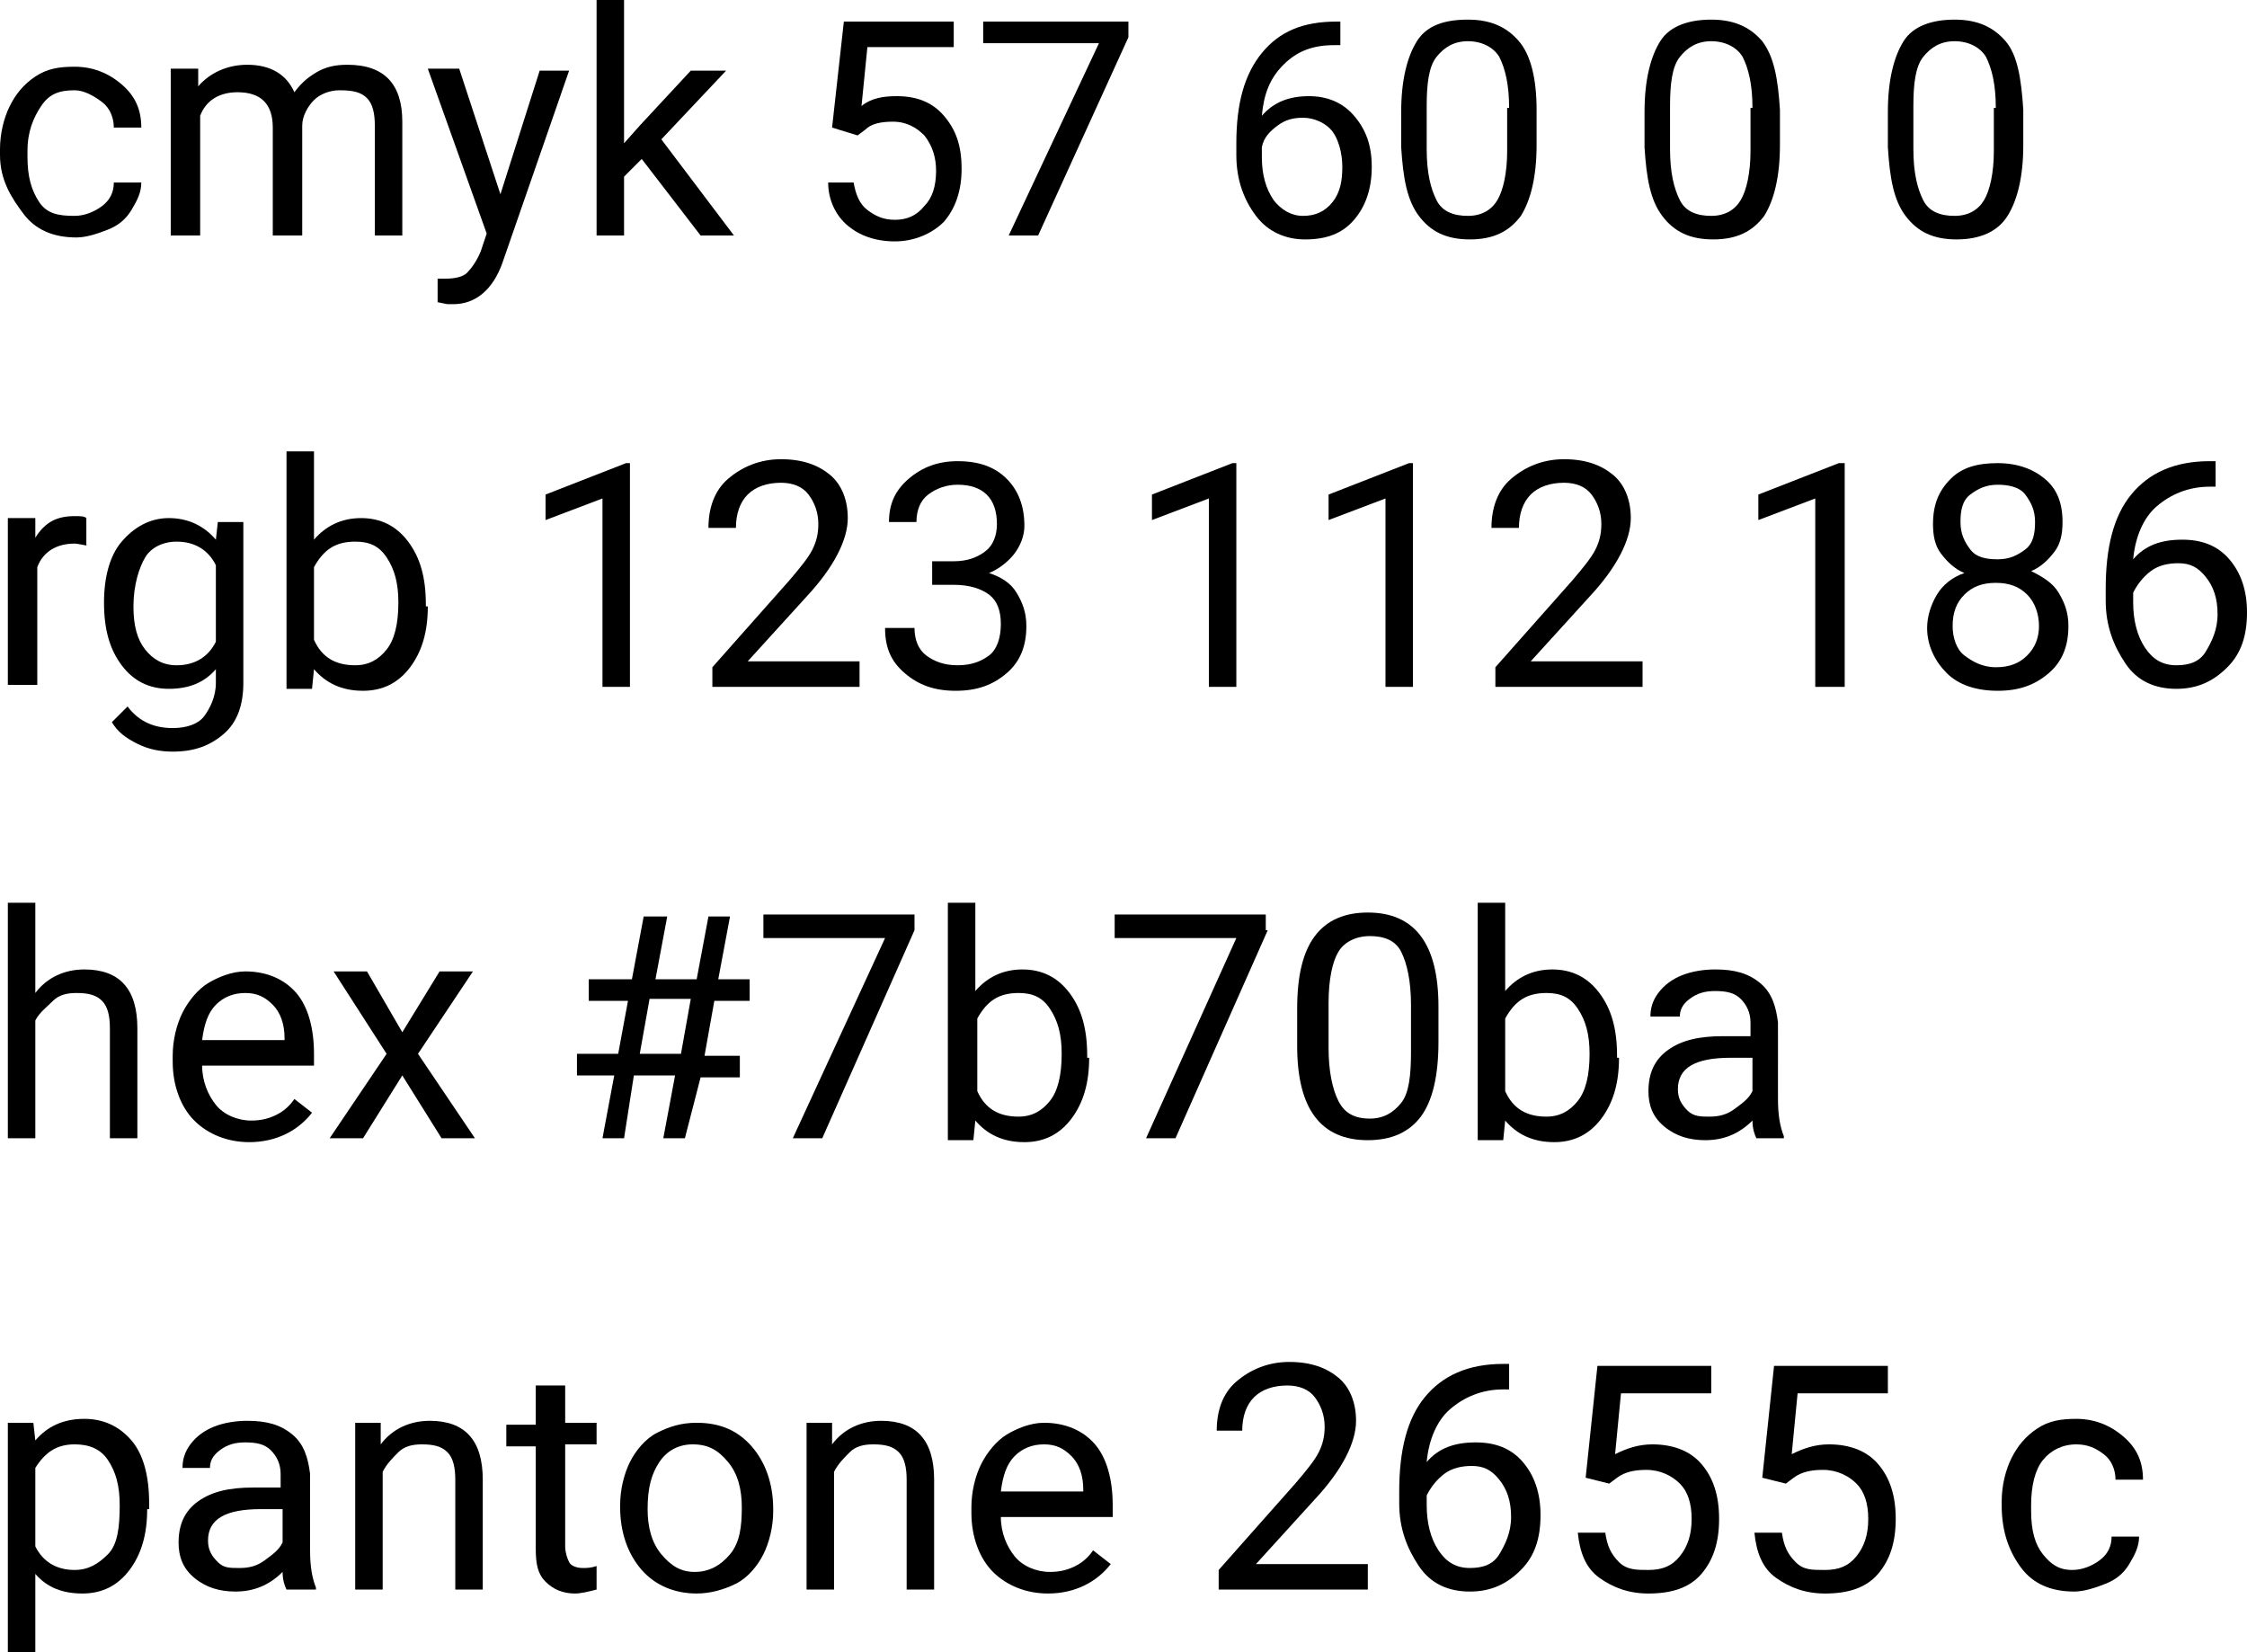 <?xml version="1.0" encoding="UTF-8"?> <!-- Generator: Adobe Illustrator 18.0.0, SVG Export Plug-In . SVG Version: 6.00 Build 0) --> <svg xmlns="http://www.w3.org/2000/svg" xmlns:xlink="http://www.w3.org/1999/xlink" id="Слой_1" x="0px" y="0px" viewBox="0 0 114.5 84.2" xml:space="preserve"> <g> <path d="M3.8,11c0.5,0,1-0.2,1.4-0.5s0.6-0.7,0.6-1.2h1.4c0,0.5-0.2,0.9-0.5,1.4s-0.7,0.8-1.2,1s-1.1,0.4-1.6,0.4 c-1.2,0-2.1-0.4-2.7-1.2S0,9.2,0,7.9V7.6c0-0.8,0.2-1.6,0.5-2.2s0.7-1.1,1.3-1.5s1.2-0.5,2-0.5c0.9,0,1.7,0.3,2.4,0.9s1,1.3,1,2.2 H5.8c0-0.5-0.2-1-0.6-1.3S4.3,4.6,3.8,4.6C3,4.6,2.5,4.8,2.1,5.4S1.4,6.7,1.4,7.7v0.3c0,1,0.2,1.7,0.6,2.3S3,11,3.8,11z"></path> <path d="M10.1,3.5l0,0.9c0.6-0.7,1.5-1.1,2.5-1.1c1.2,0,2,0.5,2.4,1.4c0.3-0.4,0.6-0.7,1.1-1s1-0.4,1.6-0.4c1.9,0,2.8,1,2.8,2.9V12 h-1.4V6.4c0-0.6-0.1-1.1-0.4-1.4S18,4.6,17.3,4.6c-0.5,0-1,0.2-1.3,0.5s-0.6,0.8-0.6,1.3V12h-1.5V6.5c0-1.2-0.6-1.8-1.8-1.8 c-0.9,0-1.6,0.4-1.9,1.2V12H8.7V3.5H10.1z"></path> <path d="M25.5,9.9l2-6.3h1.5l-3.4,9.8c-0.5,1.4-1.4,2.1-2.5,2.1l-0.3,0l-0.5-0.1v-1.2l0.4,0c0.5,0,0.9-0.1,1.1-0.3s0.5-0.6,0.7-1.1 l0.3-0.9l-3-8.4h1.6L25.5,9.9z"></path> <path d="M32.7,8.1L31.8,9v3h-1.4V0h1.4v7.3l0.8-0.9l2.6-2.8H37l-3.3,3.5l3.7,4.9h-1.7L32.7,8.1z"></path> <path d="M4.5,27.8c-0.2,0-0.5-0.1-0.7-0.1c-0.9,0-1.6,0.4-1.9,1.2v6H0.4v-8.5h1.4l0,1c0.5-0.8,1.1-1.1,2-1.1c0.3,0,0.5,0,0.6,0.1 V27.8z"></path> <path d="M5.3,30.7c0-1.3,0.3-2.4,0.9-3.1s1.4-1.2,2.4-1.2c1,0,1.8,0.4,2.4,1.1l0.1-0.9h1.3v8.2c0,1.1-0.3,2-1,2.6s-1.5,0.9-2.6,0.9 c-0.6,0-1.2-0.1-1.8-0.4s-1-0.6-1.3-1.1L6.5,36c0.6,0.8,1.4,1.1,2.3,1.1c0.7,0,1.3-0.2,1.6-0.6s0.6-1,0.6-1.7v-0.7 c-0.6,0.7-1.4,1-2.4,1c-1,0-1.8-0.4-2.4-1.2S5.3,32.1,5.3,30.7z M6.8,30.9c0,1,0.2,1.7,0.6,2.2s0.9,0.8,1.6,0.8 c0.9,0,1.6-0.4,2-1.2v-3.9c-0.4-0.8-1.1-1.2-2-1.2c-0.7,0-1.3,0.3-1.6,0.8S6.8,29.8,6.8,30.9z"></path> <path d="M21.8,30.9c0,1.3-0.3,2.3-0.9,3.1s-1.4,1.2-2.4,1.2c-1.1,0-1.9-0.4-2.5-1.1l-0.1,1h-1.3V23h1.4v4.5 c0.6-0.7,1.4-1.1,2.4-1.1s1.8,0.4,2.4,1.2s0.9,1.8,0.9,3.2V30.9z M20.3,30.7c0-1-0.2-1.7-0.6-2.3s-0.9-0.8-1.6-0.8 c-1,0-1.6,0.4-2.1,1.3v3.7c0.4,0.9,1.1,1.3,2.1,1.3c0.7,0,1.2-0.3,1.6-0.8S20.3,31.8,20.3,30.7z"></path> <path d="M32.2,35h-1.5v-9.6l-2.9,1.1v-1.3l4.1-1.6h0.2V35z"></path> <path d="M43.8,35h-7.5v-1l3.9-4.4c0.6-0.7,1-1.2,1.2-1.6s0.3-0.8,0.3-1.3c0-0.6-0.2-1.1-0.5-1.5s-0.8-0.6-1.4-0.6 c-0.7,0-1.3,0.2-1.7,0.6s-0.6,1-0.6,1.7h-1.4c0-1,0.3-1.9,1-2.5s1.6-1,2.7-1c1.1,0,1.9,0.3,2.5,0.8s0.9,1.3,0.9,2.2 c0,1.1-0.7,2.5-2.1,4l-3,3.3h5.7V35z"></path> <path d="M47.5,28.6h1.1c0.7,0,1.2-0.2,1.6-0.5s0.6-0.8,0.6-1.4c0-1.3-0.7-2-2-2c-0.6,0-1.1,0.2-1.5,0.5s-0.6,0.8-0.6,1.4h-1.4 c0-0.9,0.3-1.6,1-2.2s1.5-0.9,2.5-0.9c1.1,0,1.9,0.3,2.5,0.9s0.9,1.4,0.9,2.4c0,0.5-0.2,1-0.5,1.4s-0.8,0.8-1.3,1 c0.6,0.2,1.1,0.5,1.4,1s0.5,1,0.5,1.7c0,1-0.3,1.8-1,2.4s-1.5,0.9-2.6,0.9s-1.9-0.3-2.6-0.9s-1-1.3-1-2.3h1.5 c0,0.6,0.2,1.1,0.6,1.4s0.9,0.5,1.6,0.5c0.7,0,1.2-0.2,1.6-0.5s0.6-0.9,0.6-1.6c0-0.7-0.2-1.2-0.6-1.5s-1-0.5-1.8-0.5h-1.1V28.6z"></path> <path d="M63.1,35h-1.5v-9.6l-2.9,1.1v-1.3l4.1-1.6h0.2V35z"></path> <path d="M72.1,35h-1.5v-9.6l-2.9,1.1v-1.3l4.1-1.6h0.2V35z"></path> <path d="M83.7,35h-7.5v-1l3.9-4.4c0.6-0.7,1-1.2,1.2-1.6s0.3-0.8,0.3-1.3c0-0.6-0.2-1.1-0.5-1.5s-0.8-0.6-1.4-0.6 c-0.7,0-1.3,0.2-1.7,0.6s-0.6,1-0.6,1.7h-1.4c0-1,0.3-1.9,1-2.5s1.6-1,2.7-1c1.1,0,1.9,0.3,2.5,0.8s0.9,1.3,0.9,2.2 c0,1.1-0.7,2.5-2.1,4l-3,3.3h5.7V35z"></path> <path d="M94,35h-1.5v-9.6l-2.9,1.1v-1.3l4.1-1.6H94V35z"></path> <path d="M105.1,26.6c0,0.6-0.1,1.1-0.4,1.5s-0.7,0.8-1.2,1c0.6,0.3,1.1,0.6,1.4,1.1s0.5,1,0.5,1.7c0,1-0.3,1.8-1,2.4 s-1.5,0.9-2.6,0.9c-1.1,0-2-0.3-2.6-0.9s-1-1.4-1-2.3c0-0.6,0.2-1.2,0.5-1.7s0.8-0.9,1.4-1.1c-0.5-0.2-0.9-0.6-1.2-1 s-0.4-0.9-0.4-1.5c0-1,0.3-1.7,0.9-2.3s1.4-0.8,2.4-0.8c1,0,1.8,0.3,2.4,0.8S105.1,25.6,105.1,26.6z M103.9,31.9 c0-0.6-0.2-1.2-0.6-1.6s-0.9-0.6-1.6-0.6s-1.2,0.2-1.6,0.6s-0.6,0.9-0.6,1.6c0,0.6,0.2,1.2,0.6,1.5s0.9,0.6,1.6,0.6 c0.7,0,1.2-0.2,1.6-0.6S103.9,32.5,103.9,31.9z M101.8,24.7c-0.6,0-1,0.2-1.4,0.5s-0.5,0.8-0.5,1.4c0,0.6,0.2,1,0.5,1.4 s0.8,0.5,1.4,0.5s1-0.2,1.4-0.5s0.5-0.8,0.5-1.4s-0.2-1-0.5-1.4S102.3,24.7,101.8,24.7z"></path> <path d="M112.9,23.6v1.2h-0.3c-1.1,0-2,0.4-2.7,1s-1.1,1.6-1.2,2.7c0.6-0.7,1.4-1,2.5-1c1,0,1.8,0.3,2.4,1s0.9,1.6,0.9,2.7 c0,1.2-0.3,2.1-1,2.8s-1.5,1.1-2.6,1.1c-1.1,0-2-0.4-2.6-1.3s-1-1.9-1-3.2v-0.6c0-2.1,0.4-3.7,1.3-4.8s2.2-1.7,4-1.7H112.9z M111,28.7c-0.5,0-1,0.1-1.4,0.4s-0.7,0.7-0.9,1.1v0.5c0,0.9,0.2,1.7,0.6,2.3s0.9,0.9,1.6,0.9c0.7,0,1.2-0.2,1.5-0.7 s0.6-1.1,0.6-1.9c0-0.8-0.2-1.4-0.6-1.9S111.6,28.7,111,28.7z"></path> <path d="M1.8,50.6c0.6-0.8,1.5-1.2,2.5-1.2c1.8,0,2.7,1,2.7,3V58H5.6v-5.6c0-0.6-0.1-1.1-0.4-1.4s-0.7-0.4-1.3-0.4 c-0.5,0-0.9,0.1-1.2,0.4S2,51.6,1.8,52v6H0.4V46h1.4V50.6z"></path> <path d="M12.7,58.2c-1.1,0-2.1-0.4-2.8-1.1s-1.1-1.8-1.1-3v-0.3c0-0.8,0.2-1.6,0.5-2.2s0.8-1.2,1.3-1.5s1.2-0.6,1.9-0.6 c1.1,0,2,0.4,2.6,1.1s0.9,1.8,0.9,3.1v0.6h-5.7c0,0.8,0.3,1.5,0.7,2s1.1,0.8,1.8,0.8c0.5,0,0.9-0.1,1.3-0.3s0.7-0.5,0.9-0.8 l0.9,0.7C15.2,57.6,14.1,58.2,12.7,58.2z M12.5,50.6c-0.6,0-1.1,0.2-1.5,0.6s-0.6,1-0.7,1.8h4.2v-0.1c0-0.7-0.2-1.3-0.6-1.7 S13.1,50.6,12.5,50.6z"></path> <path d="M20.5,52.6l1.9-3.1h1.7l-2.8,4.2l2.9,4.3h-1.7l-2-3.2l-2,3.2h-1.7l2.9-4.3L17,49.5h1.7L20.5,52.6z"></path> <path d="M34.4,54.8h-2.1L31.8,58h-1.1l0.6-3.2h-1.9v-1.1h2.1L32,51h-2v-1.1h2.2l0.6-3.2H34l-0.6,3.2h2.1l0.6-3.2h1.1l-0.6,3.2h1.6 V51h-1.8l-0.5,2.8h1.8v1.1h-2L34.9,58h-1.1L34.4,54.8z M32.6,53.7h2.1l0.5-2.8h-2.1L32.6,53.7z"></path> <path d="M46.6,47.4L41.9,58h-1.5l4.7-10.2h-6.2v-1.2h7.7V47.4z"></path> <path d="M55.5,53.9c0,1.3-0.3,2.3-0.9,3.1s-1.4,1.2-2.4,1.2c-1.1,0-1.9-0.4-2.5-1.1l-0.1,1h-1.3V46h1.4v4.5 c0.6-0.7,1.4-1.1,2.4-1.1s1.8,0.4,2.4,1.2s0.9,1.8,0.9,3.2V53.9z M54.1,53.7c0-1-0.2-1.7-0.6-2.3s-0.9-0.8-1.6-0.8 c-1,0-1.6,0.4-2.1,1.3v3.7c0.4,0.9,1.1,1.3,2.1,1.3c0.7,0,1.2-0.3,1.6-0.8S54.1,54.8,54.1,53.7z"></path> <path d="M64.6,47.4L59.9,58h-1.5L63,47.8h-6.2v-1.2h7.7V47.4z"></path> <path d="M73.3,53.1c0,1.7-0.3,3-0.9,3.8s-1.5,1.2-2.7,1.2c-1.2,0-2.1-0.4-2.7-1.2s-0.9-2-0.9-3.6v-1.9c0-1.7,0.3-2.9,0.9-3.7 s1.5-1.2,2.7-1.2c1.2,0,2.1,0.4,2.7,1.2s0.9,2,0.9,3.6V53.1z M71.9,51.2c0-1.2-0.2-2.1-0.5-2.7s-0.9-0.8-1.6-0.8 c-0.7,0-1.3,0.3-1.6,0.8s-0.5,1.4-0.5,2.6v2.3c0,1.2,0.2,2.1,0.5,2.7S69,57,69.8,57c0.7,0,1.2-0.3,1.6-0.8s0.5-1.4,0.5-2.6V51.2z"></path> <path d="M82.5,53.9c0,1.3-0.3,2.3-0.9,3.1s-1.4,1.2-2.4,1.2c-1.1,0-1.9-0.4-2.5-1.1l-0.1,1h-1.3V46h1.4v4.5 c0.6-0.7,1.4-1.1,2.4-1.1s1.8,0.4,2.4,1.2s0.9,1.8,0.9,3.2V53.9z M81,53.7c0-1-0.2-1.7-0.6-2.3s-0.9-0.8-1.6-0.8 c-1,0-1.6,0.4-2.1,1.3v3.7c0.4,0.9,1.1,1.3,2.1,1.3c0.7,0,1.2-0.3,1.6-0.8S81,54.8,81,53.7z"></path> <path d="M89.5,58c-0.1-0.2-0.2-0.5-0.2-0.9c-0.7,0.7-1.5,1-2.4,1c-0.8,0-1.5-0.2-2.1-0.7s-0.8-1.1-0.8-1.8c0-0.9,0.3-1.6,1-2.1 s1.6-0.7,2.8-0.7h1.4v-0.7c0-0.5-0.2-0.9-0.5-1.2s-0.7-0.4-1.3-0.4c-0.5,0-0.9,0.1-1.3,0.4s-0.5,0.6-0.5,0.9h-1.5 c0-0.4,0.1-0.8,0.4-1.2s0.7-0.7,1.2-0.9s1.1-0.3,1.7-0.3c1,0,1.7,0.2,2.3,0.7s0.8,1.2,0.9,2V56c0,0.8,0.1,1.4,0.3,1.9V58H89.5z M87.1,56.9c0.5,0,0.9-0.1,1.3-0.4s0.7-0.5,0.9-0.9v-1.7h-1.1c-1.8,0-2.7,0.5-2.7,1.6c0,0.5,0.2,0.8,0.5,1.1S86.7,56.9,87.1,56.9z"></path> <path d="M7.5,76.9c0,1.3-0.3,2.3-0.9,3.1s-1.4,1.2-2.4,1.2c-1,0-1.8-0.3-2.4-1v4.1H0.4V72.5h1.3l0.1,0.9c0.6-0.7,1.4-1.1,2.5-1.1 c1,0,1.8,0.4,2.4,1.1s0.9,1.8,0.9,3.2V76.9z M6.1,76.7c0-1-0.2-1.7-0.6-2.3s-1-0.8-1.7-0.8c-0.9,0-1.5,0.4-2,1.2v4 c0.4,0.8,1.1,1.2,2,1.2c0.7,0,1.2-0.3,1.7-0.8S6.1,77.8,6.1,76.7z"></path> <path d="M14.6,81c-0.1-0.2-0.2-0.5-0.2-0.9c-0.7,0.7-1.5,1-2.4,1c-0.8,0-1.5-0.2-2.1-0.7s-0.8-1.1-0.8-1.8c0-0.9,0.3-1.6,1-2.1 s1.6-0.7,2.8-0.7h1.4v-0.7c0-0.5-0.2-0.9-0.5-1.2s-0.7-0.4-1.3-0.4c-0.5,0-0.9,0.1-1.3,0.4s-0.5,0.6-0.5,0.9H9.3 c0-0.4,0.1-0.8,0.4-1.2s0.7-0.7,1.2-0.9s1.1-0.3,1.7-0.3c1,0,1.7,0.2,2.3,0.7s0.8,1.2,0.9,2V79c0,0.8,0.1,1.4,0.3,1.9V81H14.6z M12.2,79.9c0.5,0,0.9-0.1,1.3-0.4s0.7-0.5,0.9-0.9v-1.7h-1.1c-1.8,0-2.7,0.5-2.7,1.6c0,0.5,0.2,0.8,0.5,1.1S11.7,79.9,12.2,79.9z"></path> <path d="M19.4,72.5l0,1.1c0.6-0.8,1.5-1.2,2.5-1.2c1.8,0,2.7,1,2.7,3V81h-1.4v-5.6c0-0.6-0.1-1.1-0.4-1.4s-0.7-0.4-1.3-0.4 c-0.5,0-0.9,0.1-1.2,0.4s-0.6,0.6-0.8,1v6h-1.4v-8.5H19.4z"></path> <path d="M28.8,70.5v2h1.6v1.1h-1.6v5.2c0,0.3,0.1,0.6,0.2,0.8c0.1,0.2,0.4,0.3,0.7,0.3c0.2,0,0.4,0,0.7-0.1V81 c-0.4,0.1-0.8,0.2-1.1,0.2c-0.6,0-1.1-0.2-1.5-0.6s-0.5-0.9-0.5-1.7v-5.2h-1.5v-1.1h1.5v-2H28.8z"></path> <path d="M31.6,76.7c0-0.8,0.2-1.6,0.5-2.2s0.8-1.2,1.4-1.5s1.2-0.5,2-0.5c1.2,0,2.1,0.4,2.8,1.2s1.1,1.9,1.1,3.2v0.1 c0,0.8-0.2,1.6-0.5,2.2s-0.8,1.2-1.4,1.5s-1.3,0.5-2,0.5c-1.1,0-2.1-0.4-2.8-1.2s-1.1-1.9-1.1-3.2V76.7z M33,76.9 c0,0.9,0.2,1.7,0.7,2.3s1,0.9,1.7,0.9c0.7,0,1.3-0.3,1.8-0.9s0.6-1.4,0.6-2.4c0-0.9-0.2-1.7-0.7-2.3s-1-0.9-1.8-0.9 c-0.7,0-1.3,0.3-1.7,0.9S33,75.8,33,76.9z"></path> <path d="M42.4,72.5l0,1.1c0.6-0.8,1.5-1.2,2.5-1.2c1.8,0,2.7,1,2.7,3V81h-1.4v-5.6c0-0.6-0.1-1.1-0.4-1.4s-0.7-0.4-1.3-0.4 c-0.5,0-0.9,0.1-1.2,0.4s-0.6,0.6-0.8,1v6h-1.4v-8.5H42.4z"></path> <path d="M53.4,81.2c-1.1,0-2.1-0.4-2.8-1.1s-1.1-1.8-1.1-3v-0.3c0-0.8,0.2-1.6,0.5-2.2s0.8-1.2,1.3-1.5s1.2-0.6,1.9-0.6 c1.1,0,2,0.4,2.6,1.1s0.9,1.8,0.9,3.1v0.6H51c0,0.8,0.3,1.5,0.7,2s1.1,0.8,1.8,0.8c0.5,0,0.9-0.1,1.3-0.3s0.7-0.5,0.9-0.8l0.9,0.7 C55.9,80.6,54.8,81.2,53.4,81.2z M53.2,73.6c-0.6,0-1.1,0.2-1.5,0.6s-0.6,1-0.7,1.8h4.2v-0.1c0-0.7-0.2-1.3-0.6-1.7 S53.8,73.6,53.2,73.6z"></path> <path d="M69.6,81h-7.5v-1l3.9-4.4c0.6-0.7,1-1.2,1.2-1.6s0.3-0.8,0.3-1.3c0-0.6-0.2-1.1-0.5-1.5s-0.8-0.6-1.4-0.6 c-0.7,0-1.3,0.2-1.7,0.6s-0.6,1-0.6,1.7H62c0-1,0.3-1.9,1-2.5s1.6-1,2.7-1c1.1,0,1.9,0.3,2.5,0.8s0.9,1.3,0.9,2.2 c0,1.1-0.7,2.5-2.1,4l-3,3.3h5.7V81z"></path> <path d="M76.9,69.6v1.2h-0.3c-1.1,0-2,0.4-2.7,1s-1.1,1.6-1.2,2.7c0.6-0.7,1.4-1,2.5-1c1,0,1.8,0.3,2.4,1s0.9,1.6,0.9,2.7 c0,1.2-0.3,2.1-1,2.8s-1.5,1.1-2.6,1.1c-1.1,0-2-0.4-2.6-1.3s-1-1.9-1-3.2v-0.6c0-2.1,0.4-3.7,1.3-4.8s2.2-1.7,4-1.7H76.9z M75,74.7c-0.5,0-1,0.1-1.4,0.4s-0.7,0.7-0.9,1.1v0.5c0,0.9,0.2,1.7,0.6,2.3s0.9,0.9,1.6,0.9c0.7,0,1.2-0.2,1.5-0.7 s0.6-1.1,0.6-1.9c0-0.8-0.2-1.4-0.6-1.9S75.6,74.7,75,74.7z"></path> <path d="M80.8,75.3l0.6-5.7h5.8V71h-4.6l-0.3,3.1c0.6-0.3,1.2-0.5,1.9-0.5c1,0,1.9,0.3,2.5,1s0.9,1.6,0.9,2.8 c0,1.2-0.3,2.1-0.9,2.8s-1.5,1-2.7,1c-1,0-1.8-0.3-2.5-0.8s-1-1.3-1.1-2.3h1.4c0.1,0.7,0.3,1.1,0.7,1.5S83.4,80,84,80 c0.7,0,1.2-0.2,1.6-0.7s0.6-1.1,0.6-1.9c0-0.8-0.2-1.4-0.6-1.8s-1-0.7-1.7-0.7c-0.6,0-1.1,0.1-1.5,0.4L82,75.6L80.8,75.3z"></path> <path d="M89.8,75.3l0.6-5.7h5.8V71h-4.6l-0.3,3.1c0.6-0.3,1.2-0.5,1.9-0.5c1,0,1.9,0.3,2.5,1s0.9,1.6,0.9,2.8 c0,1.2-0.3,2.1-0.9,2.8s-1.5,1-2.7,1c-1,0-1.8-0.3-2.5-0.8s-1-1.3-1.1-2.3h1.4c0.1,0.7,0.3,1.1,0.7,1.5S92.3,80,93,80 c0.7,0,1.2-0.2,1.6-0.7s0.6-1.1,0.6-1.9c0-0.8-0.2-1.4-0.6-1.8s-1-0.7-1.7-0.7c-0.6,0-1.1,0.1-1.5,0.4L91,75.6L89.8,75.3z"></path> <path d="M105.6,80c0.5,0,1-0.2,1.4-0.5s0.6-0.7,0.6-1.2h1.4c0,0.5-0.2,0.9-0.5,1.4s-0.7,0.8-1.2,1s-1.1,0.4-1.6,0.4 c-1.2,0-2.1-0.4-2.7-1.2s-1-1.8-1-3.2v-0.2c0-0.8,0.2-1.6,0.5-2.2s0.7-1.1,1.3-1.5s1.2-0.5,2-0.5c0.9,0,1.7,0.3,2.4,0.9 s1,1.3,1,2.2h-1.4c0-0.5-0.2-1-0.6-1.3s-0.8-0.5-1.4-0.5c-0.7,0-1.3,0.3-1.7,0.8s-0.6,1.3-0.6,2.3v0.3c0,1,0.2,1.7,0.6,2.2 S104.9,80,105.6,80z"></path> <g> <path d="M42.4,6.5L43,1.1h5.6v1.3h-4.4l-0.3,3C44.4,5,45,4.9,45.7,4.9c1,0,1.8,0.3,2.4,1s0.9,1.5,0.9,2.7c0,1.1-0.3,2-0.9,2.7 c-0.6,0.6-1.5,1-2.5,1c-1,0-1.8-0.3-2.4-0.8c-0.6-0.5-1-1.3-1-2.2h1.3c0.1,0.6,0.3,1.1,0.7,1.4s0.8,0.5,1.4,0.5 c0.6,0,1.1-0.2,1.5-0.7c0.4-0.4,0.6-1,0.6-1.8c0-0.7-0.2-1.3-0.6-1.8c-0.4-0.4-0.9-0.7-1.6-0.7c-0.6,0-1.1,0.1-1.4,0.4l-0.4,0.3 L42.4,6.5z"></path> <path d="M57.5,1.9L52.9,12h-1.5L56,2.2h-5.9V1.1h7.4V1.9z"></path> <path d="M68.3,1.1v1.2H68c-1.1,0-1.9,0.3-2.6,1s-1,1.5-1.1,2.6c0.6-0.7,1.4-1,2.4-1c0.9,0,1.7,0.3,2.3,1c0.6,0.7,0.9,1.5,0.9,2.6 c0,1.1-0.3,2-0.9,2.7c-0.6,0.7-1.4,1-2.5,1c-1,0-1.9-0.4-2.5-1.2s-1-1.8-1-3.1V7.3c0-2,0.4-3.5,1.3-4.6s2.1-1.6,3.8-1.6H68.3z M66.4,6c-0.5,0-0.9,0.1-1.3,0.4c-0.4,0.3-0.7,0.6-0.8,1.1V8c0,0.9,0.2,1.6,0.6,2.2c0.4,0.5,0.9,0.8,1.5,0.8 c0.6,0,1.1-0.2,1.5-0.7c0.4-0.5,0.5-1.1,0.5-1.8c0-0.7-0.2-1.4-0.5-1.8S67,6,66.4,6z"></path> <path d="M78.3,7.4c0,1.6-0.3,2.8-0.8,3.6c-0.6,0.8-1.4,1.2-2.6,1.2c-1.2,0-2-0.4-2.6-1.2c-0.6-0.8-0.8-1.9-0.9-3.5V5.7 c0-1.6,0.3-2.8,0.8-3.6S73.6,1,74.8,1c1.2,0,2,0.4,2.6,1.1C78,2.8,78.3,4,78.3,5.6V7.4z M76.9,5.5c0-1.2-0.2-2-0.5-2.6 c-0.3-0.5-0.9-0.8-1.6-0.8c-0.7,0-1.2,0.3-1.6,0.8s-0.5,1.4-0.5,2.5v2.2c0,1.2,0.2,2,0.5,2.6c0.3,0.6,0.9,0.8,1.6,0.8 c0.7,0,1.2-0.3,1.5-0.8c0.3-0.5,0.5-1.4,0.5-2.5V5.5z"></path> <path d="M90.7,7.4c0,1.6-0.3,2.8-0.8,3.6c-0.6,0.8-1.4,1.2-2.6,1.2c-1.2,0-2-0.4-2.6-1.2c-0.6-0.8-0.8-1.9-0.9-3.5V5.7 c0-1.6,0.3-2.8,0.8-3.6S86.1,1,87.2,1c1.2,0,2,0.4,2.6,1.1c0.6,0.8,0.8,1.9,0.9,3.5V7.4z M89.3,5.5c0-1.2-0.2-2-0.5-2.6 c-0.3-0.5-0.9-0.8-1.6-0.8c-0.7,0-1.2,0.3-1.6,0.8s-0.5,1.4-0.5,2.5v2.2c0,1.2,0.2,2,0.5,2.6c0.3,0.6,0.9,0.8,1.6,0.8 c0.7,0,1.2-0.3,1.5-0.8c0.3-0.5,0.5-1.4,0.5-2.5V5.5z"></path> <path d="M103.1,7.4c0,1.6-0.3,2.8-0.8,3.6s-1.4,1.2-2.6,1.2c-1.2,0-2-0.4-2.6-1.2c-0.6-0.8-0.8-1.9-0.9-3.5V5.7 c0-1.6,0.3-2.8,0.8-3.6S98.5,1,99.6,1c1.2,0,2,0.4,2.6,1.1s0.8,1.9,0.9,3.5V7.4z M101.7,5.5c0-1.2-0.2-2-0.5-2.6 c-0.3-0.5-0.9-0.8-1.6-0.8c-0.7,0-1.2,0.3-1.6,0.8s-0.5,1.4-0.5,2.5v2.2c0,1.2,0.2,2,0.5,2.6c0.3,0.6,0.9,0.8,1.6,0.8 c0.7,0,1.2-0.3,1.5-0.8c0.3-0.5,0.5-1.4,0.5-2.5V5.5z"></path> </g> </g> </svg> 